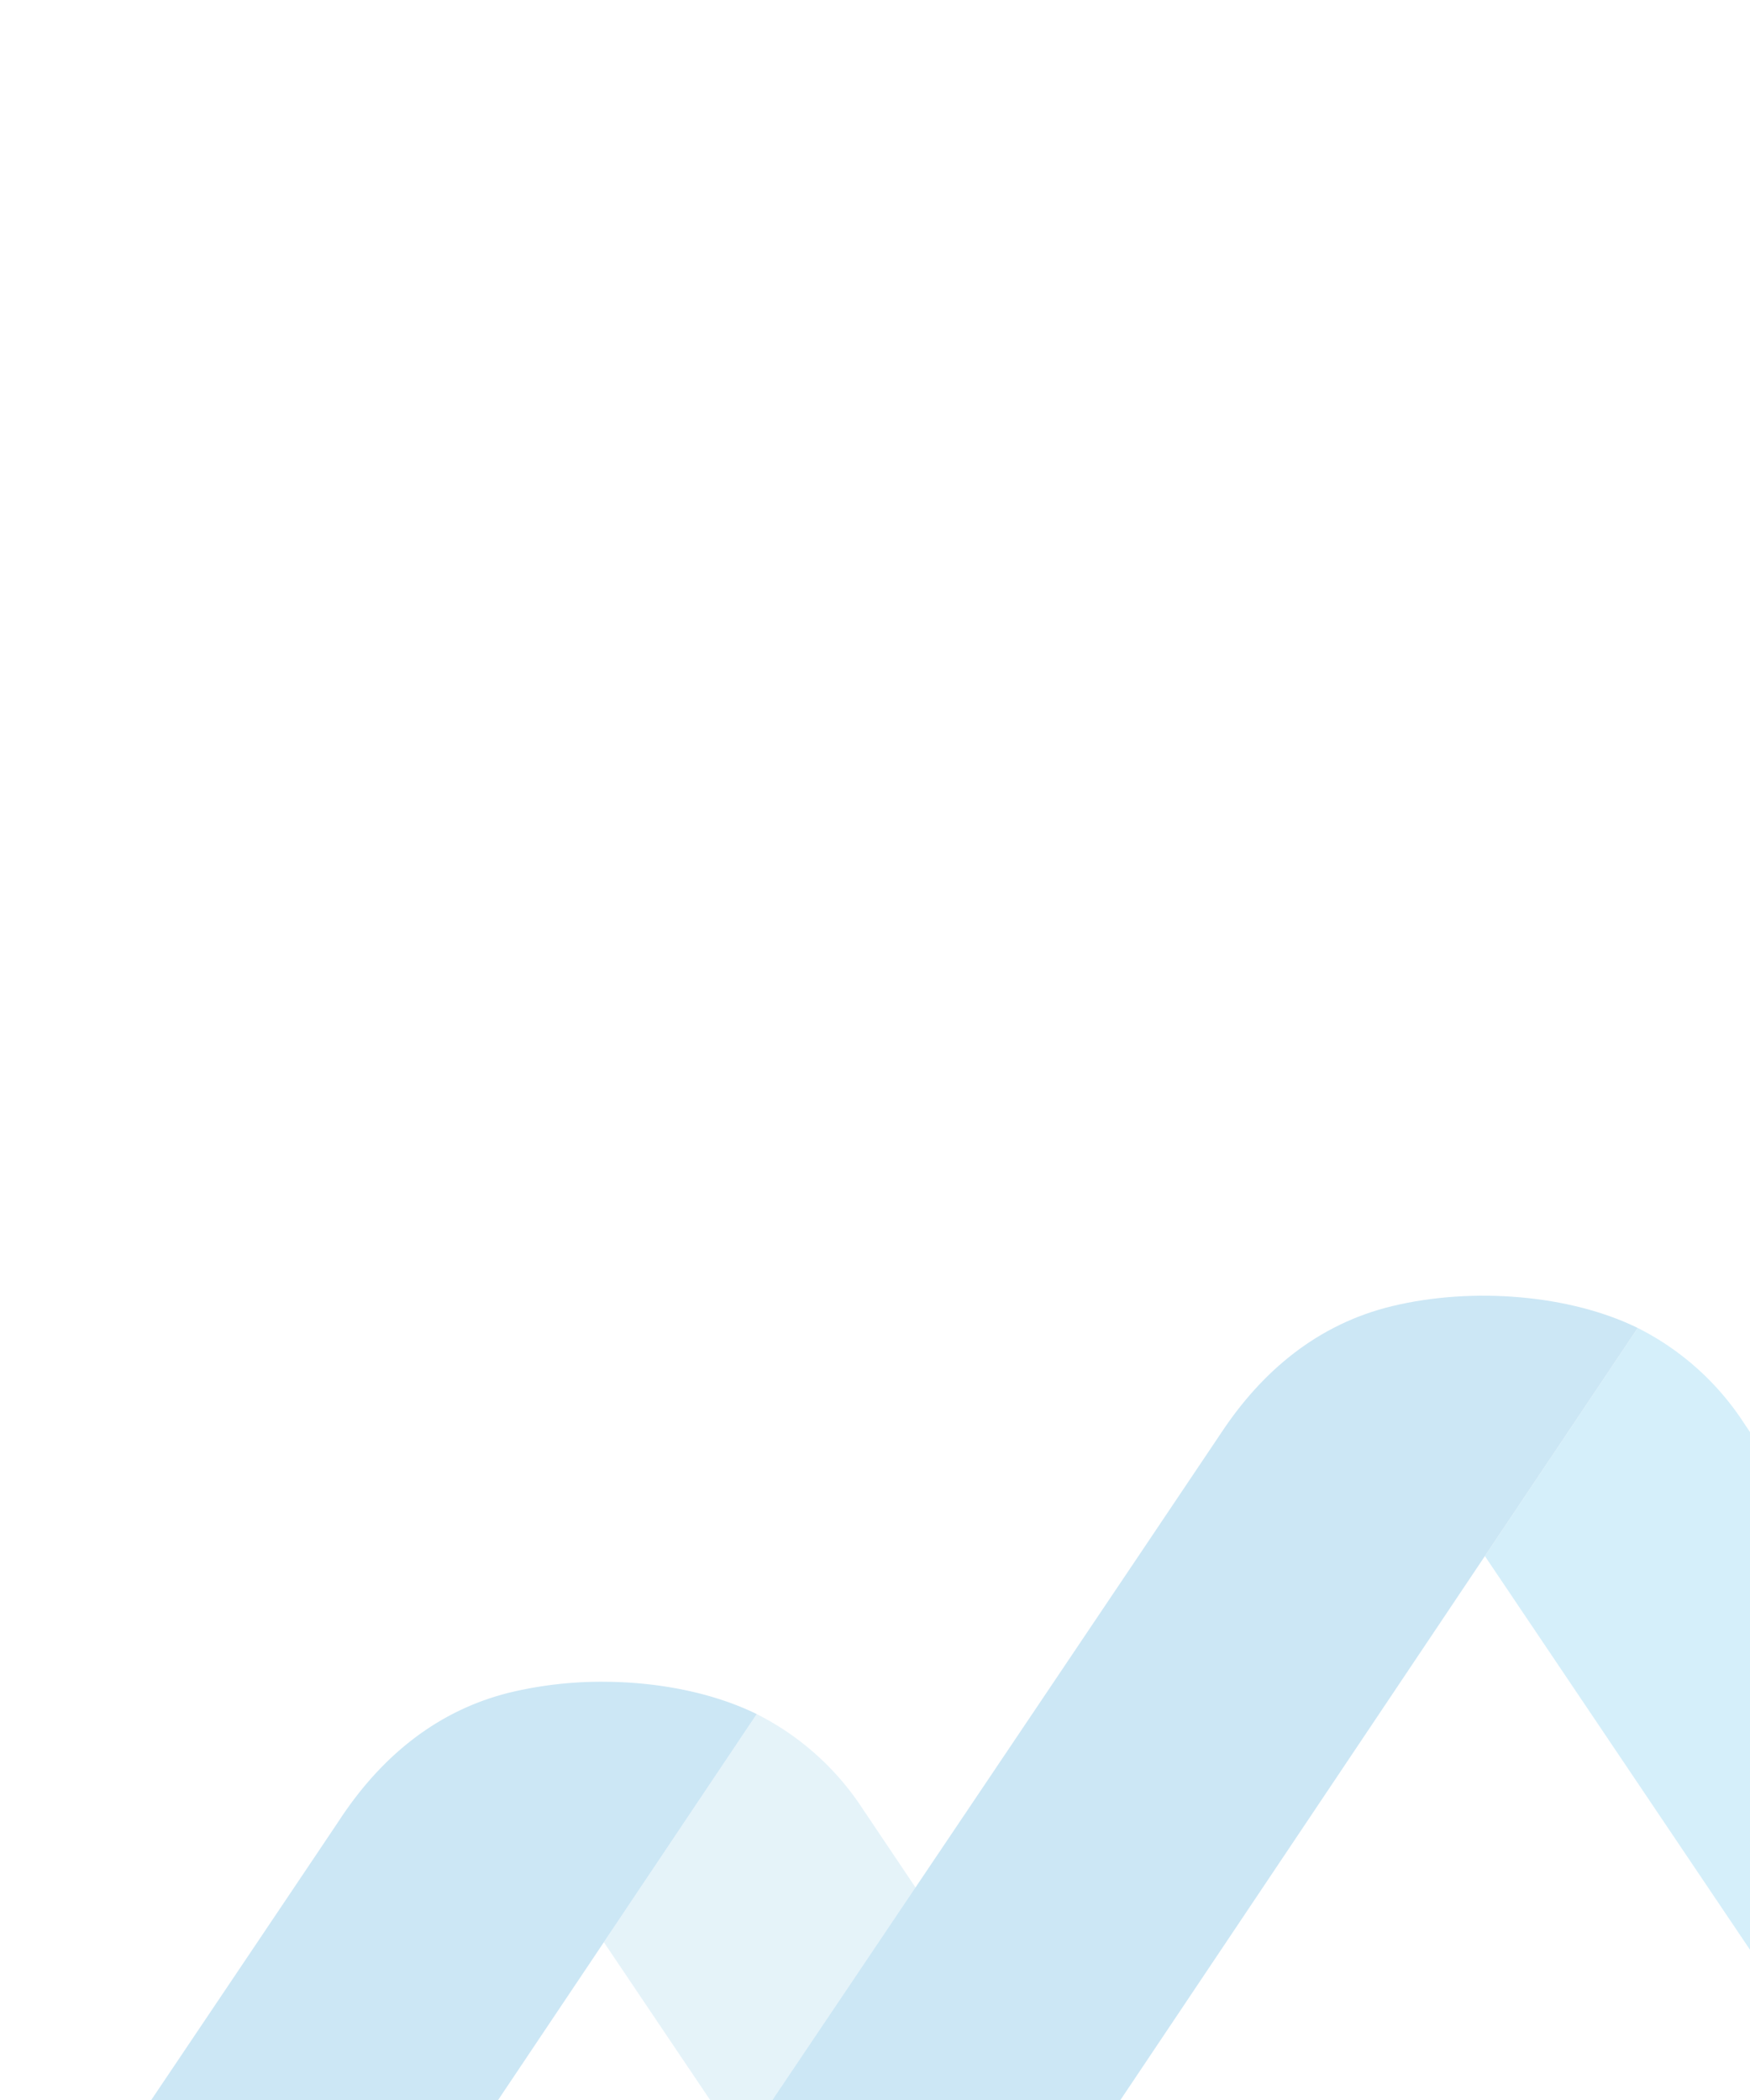<svg xmlns="http://www.w3.org/2000/svg" xmlns:xlink="http://www.w3.org/1999/xlink" width="400" height="480" viewBox="0 0 400 480">
  <defs>
    <clipPath id="clip-path">
      <rect id="Rectangle_6946" data-name="Rectangle 6946" width="400" height="480" rx="8" fill="#f7f7f7"/>
    </clipPath>
    <clipPath id="clip-path-2">
      <rect id="Rectangle_2598" data-name="Rectangle 2598" width="498.868" height="195" transform="translate(0)" fill="none"/>
    </clipPath>
    <clipPath id="clip-path-3">
      <rect id="Rectangle_2593" data-name="Rectangle 2593" width="217.27" height="203.277" fill="none"/>
    </clipPath>
    <clipPath id="clip-path-4">
      <rect id="Rectangle_2595" data-name="Rectangle 2595" width="217.27" height="203.272" fill="none"/>
    </clipPath>
  </defs>
  <g id="back_-_contact_box" data-name="back - contact box" clip-path="url(#clip-path)">
    <g id="Group_4949" data-name="Group 4949" transform="translate(29.966 285)" opacity="0.2" clip-path="url(#clip-path-2)">
      <g id="Group_4945" data-name="Group 4945" transform="translate(284.161 -0.531)">
        <g id="Group_4944" data-name="Group 4944">
          <g id="Group_4943" data-name="Group 4943" clip-path="url(#clip-path-3)">
            <path id="Path_10256" data-name="Path 10256" d="M725.063,563.8,832.448,723.659H753.021l-87.1-129.343,34.939-52.143A62.387,62.387,0,0,1,725.063,563.8" transform="translate(-640.646 -523.107)" fill="#2eafe8"/>
          </g>
        </g>
      </g>
      <path id="Path_10257" data-name="Path 10257" d="M410.522,556.911c9.283-14,22-24.779,39.065-28.881,18.488-4.443,40.7-2.553,56.077,5.006L381.291,718.65l-79.523-.049S402.8,568.5,410.522,556.911" transform="translate(-161.291 -514.5)" fill="#0087cc"/>
      <rect id="Rectangle_2594" data-name="Rectangle 2594" width="431.703" height="231.13" transform="translate(92.368 -24.257)" fill="none"/>
      <g id="Group_4948" data-name="Group 4948" transform="translate(82.778 87.721)" opacity="0.5">
        <g id="Group_4947" data-name="Group 4947">
          <g id="Group_4946" data-name="Group 4946" clip-path="url(#clip-path-4)">
            <path id="Path_10258" data-name="Path 10258" d="M266.837,739.793l-1.245,1.86-33.7,50.285,87.1,129.335h79.427L291.031,761.415a62.37,62.37,0,0,0-24.194-21.622" transform="translate(-206.614 -720.726)" fill="#0087cc"/>
          </g>
        </g>
      </g>
      <path id="Path_10259" data-name="Path 10259" d="M36.412,723.249a90.039,90.039,0,0,0-20.86,2.378c-17.062,4.1-29.786,14.878-39.068,28.881C-31.231,766.1-132.27,916.2-132.27,916.2l79.523.046L70.392,732.5l1.246-1.859c-9.857-4.846-22.517-7.389-35.226-7.389" transform="translate(71.364 -623.849)" fill="#0087cc"/>
      <rect id="Rectangle_2596" data-name="Rectangle 2596" width="431.703" height="231.13" transform="translate(-109.015 63.99)" fill="none"/>
      <rect id="Rectangle_2597" data-name="Rectangle 2597" width="203.761" height="242.425" transform="translate(261.602 -32.828)" fill="none"/>
    </g>
  </g>
</svg>
